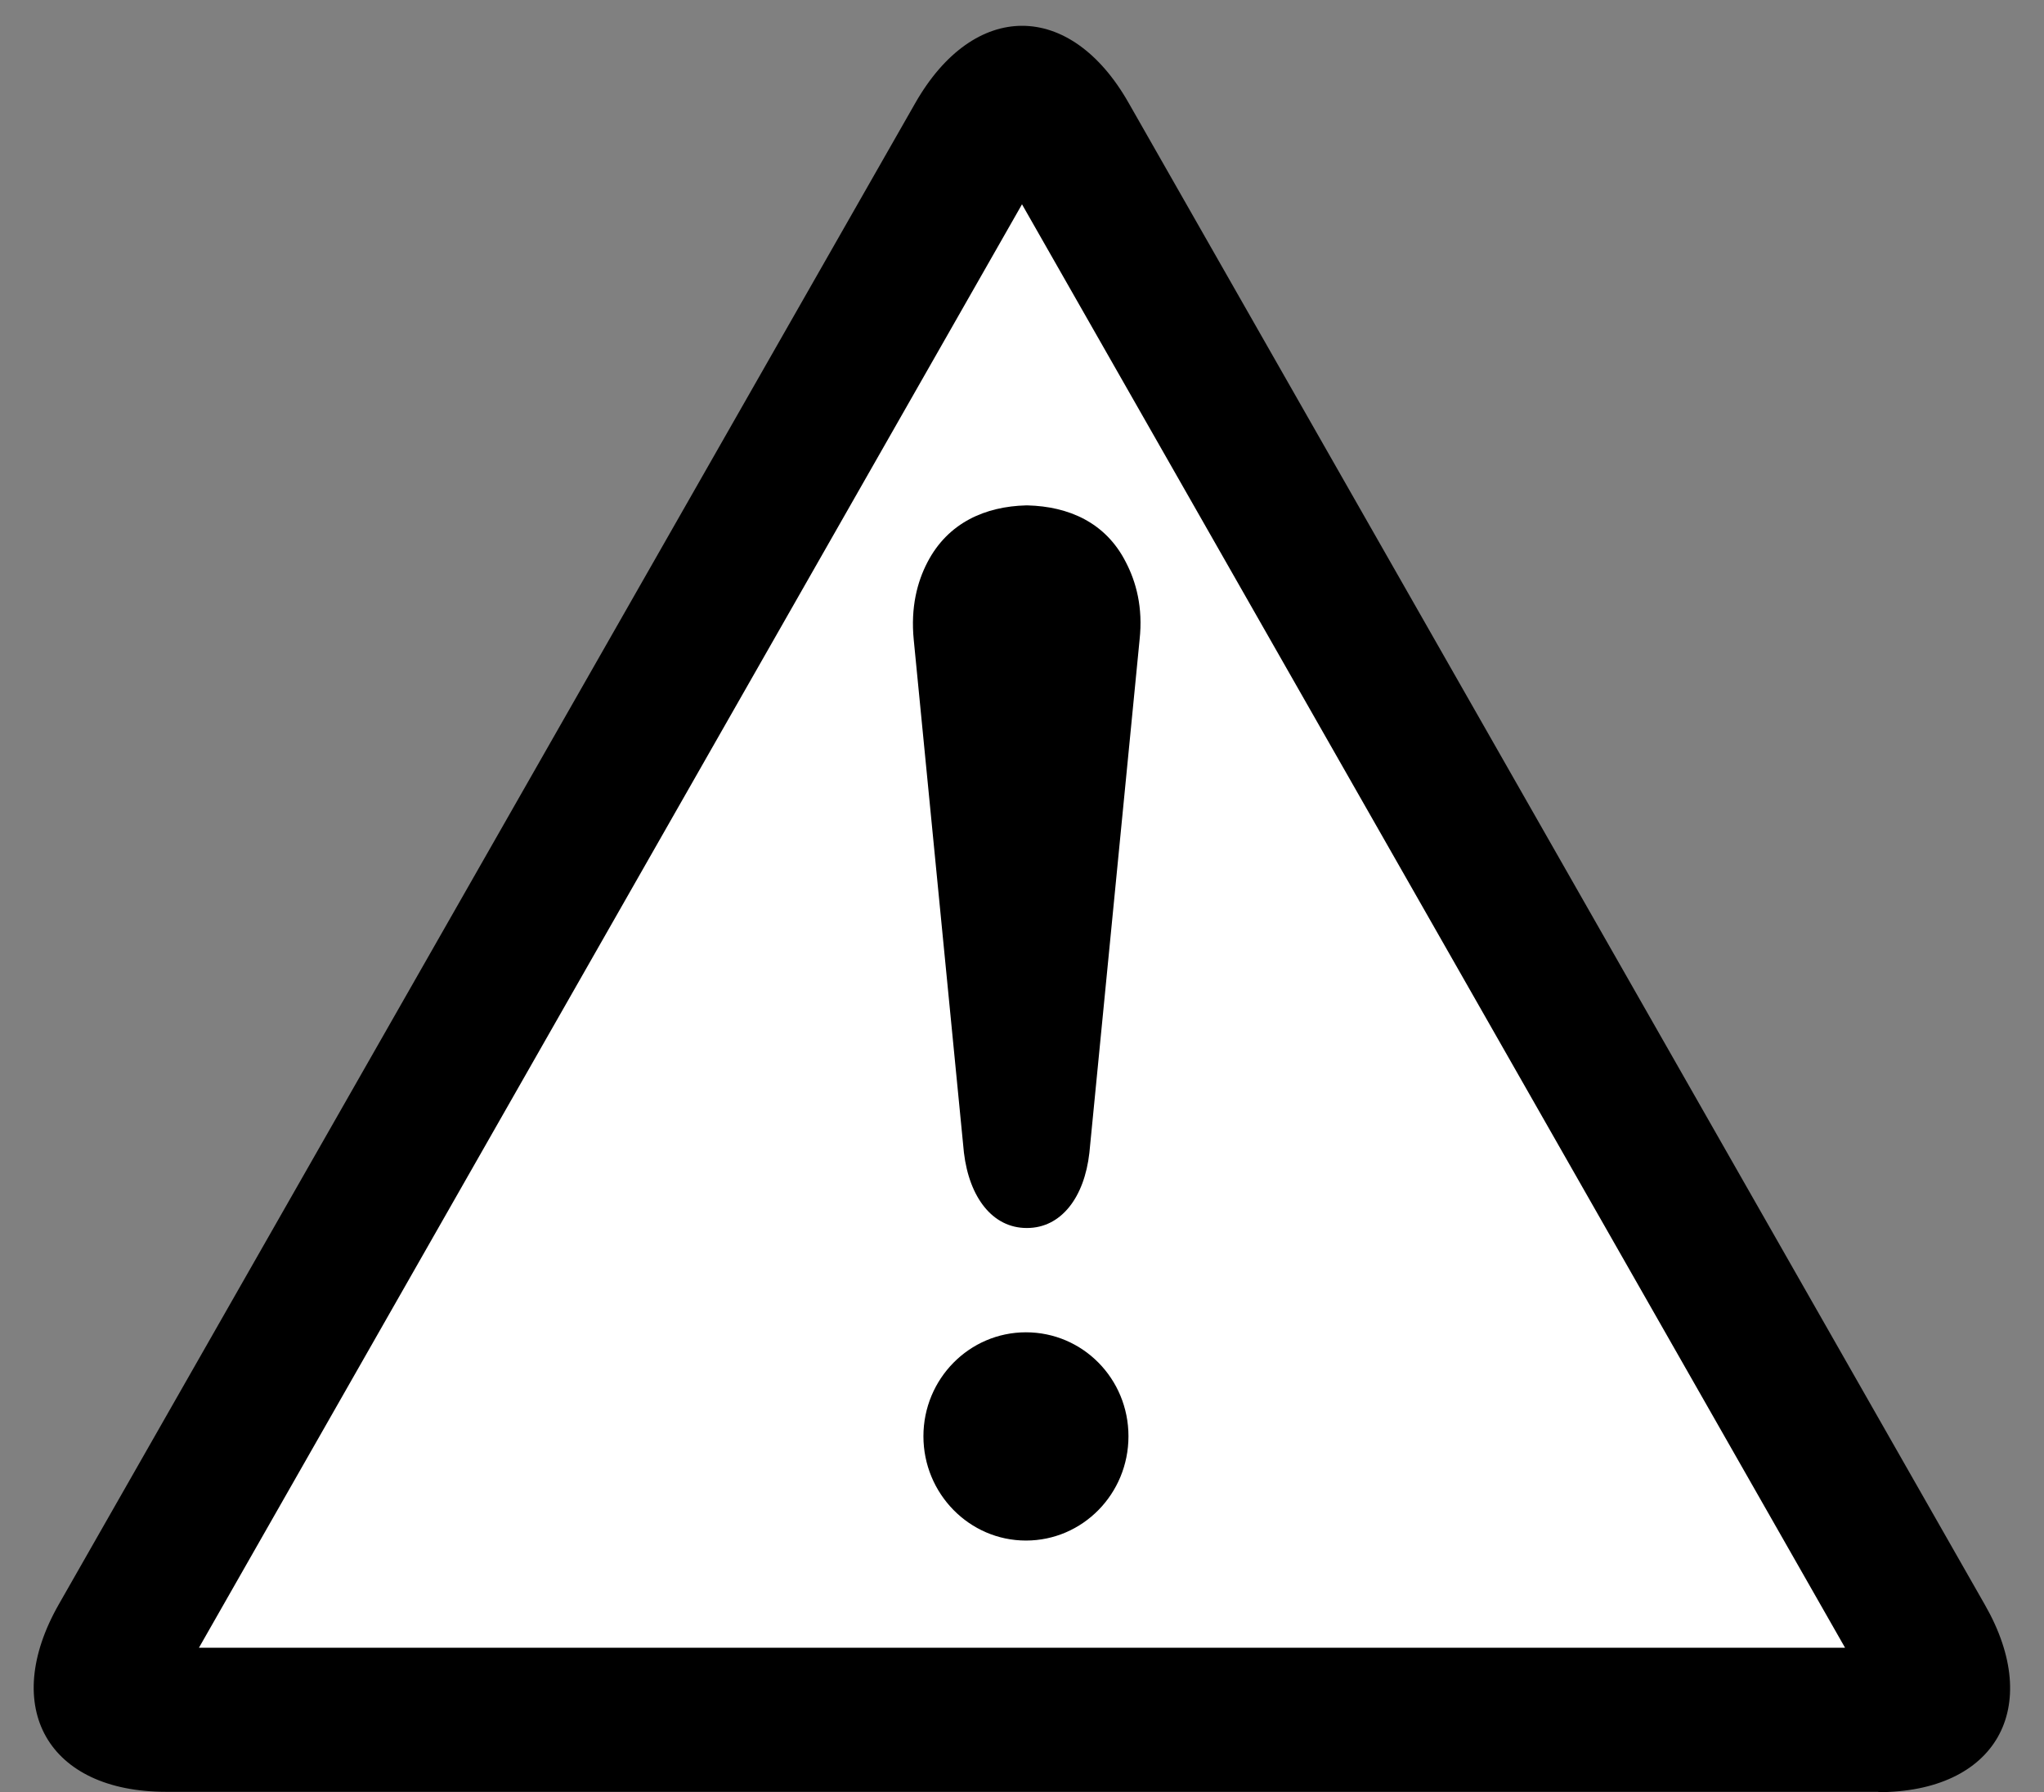 <?xml version="1.0" encoding="UTF-8"?>
<svg id="_レイヤー_1" data-name="レイヤー_1" xmlns="http://www.w3.org/2000/svg" version="1.1" xmlns:xlink="http://www.w3.org/1999/xlink" viewBox="0 0 57.02 50">
  <rect x="0" y="0" width="57.02" height="50" fill="#808080" stroke="none"/>
  <!-- Generator: Adobe Illustrator 29.8.1, SVG Export Plug-In . SVG Version: 2.1.1 Build 2)  -->
  <defs>
    <style>
      .st0 {
        fill: #fff;
      }

      .st1 {
        fill: none;
      }

      .st2 {
        clip-path: url(#clippath-1);
      }

      .st3 {
        clip-path: url(#clippath-2);
      }

      .st4 {
        clip-path: url(#clippath);
      }
    </style>
    <clipPath id="clippath">
      <rect class="st1" x="0" y="0" width="57.02" height="50"/>
    </clipPath>
    <clipPath id="clippath-1">
      <rect class="st1" width="57.02" height="50"/>
    </clipPath>
    <clipPath id="clippath-2">
      <rect class="st1" y="0" width="57.02" height="50"/>
    </clipPath>
  </defs>
  <g class="st4">
    <g class="st2">
      <g class="st3">
        <path d="M52.39,50c3.28,0,4.63-2.35,2.98-5.23L31.49,2.88C29.86,0,27.17,0,25.53,2.88L1.64,44.76c-1.64,2.88-.3,5.23,2.99,5.23h47.77Z"/>
        <polygon class="st0" points="51.47 45.97 5.55 45.97 28.51 5.7 51.47 45.97"/>
        <path d="M28.62,42.98c1.58,0,2.86-1.3,2.86-2.91s-1.28-2.9-2.86-2.9-2.86,1.3-2.86,2.9,1.28,2.91,2.86,2.91"/>
        <path d="M28.65,34.26c.95,0,1.6-.85,1.74-2.1l1.4-14.31c.1-.91-.1-1.62-.38-2.16-.57-1.13-1.62-1.56-2.74-1.59h-.05c-1.12.03-2.17.47-2.75,1.59-.28.54-.47,1.25-.38,2.16l1.4,14.31c.15,1.25.8,2.1,1.75,2.1"/>
      </g>
    </g>
  </g>
</svg>